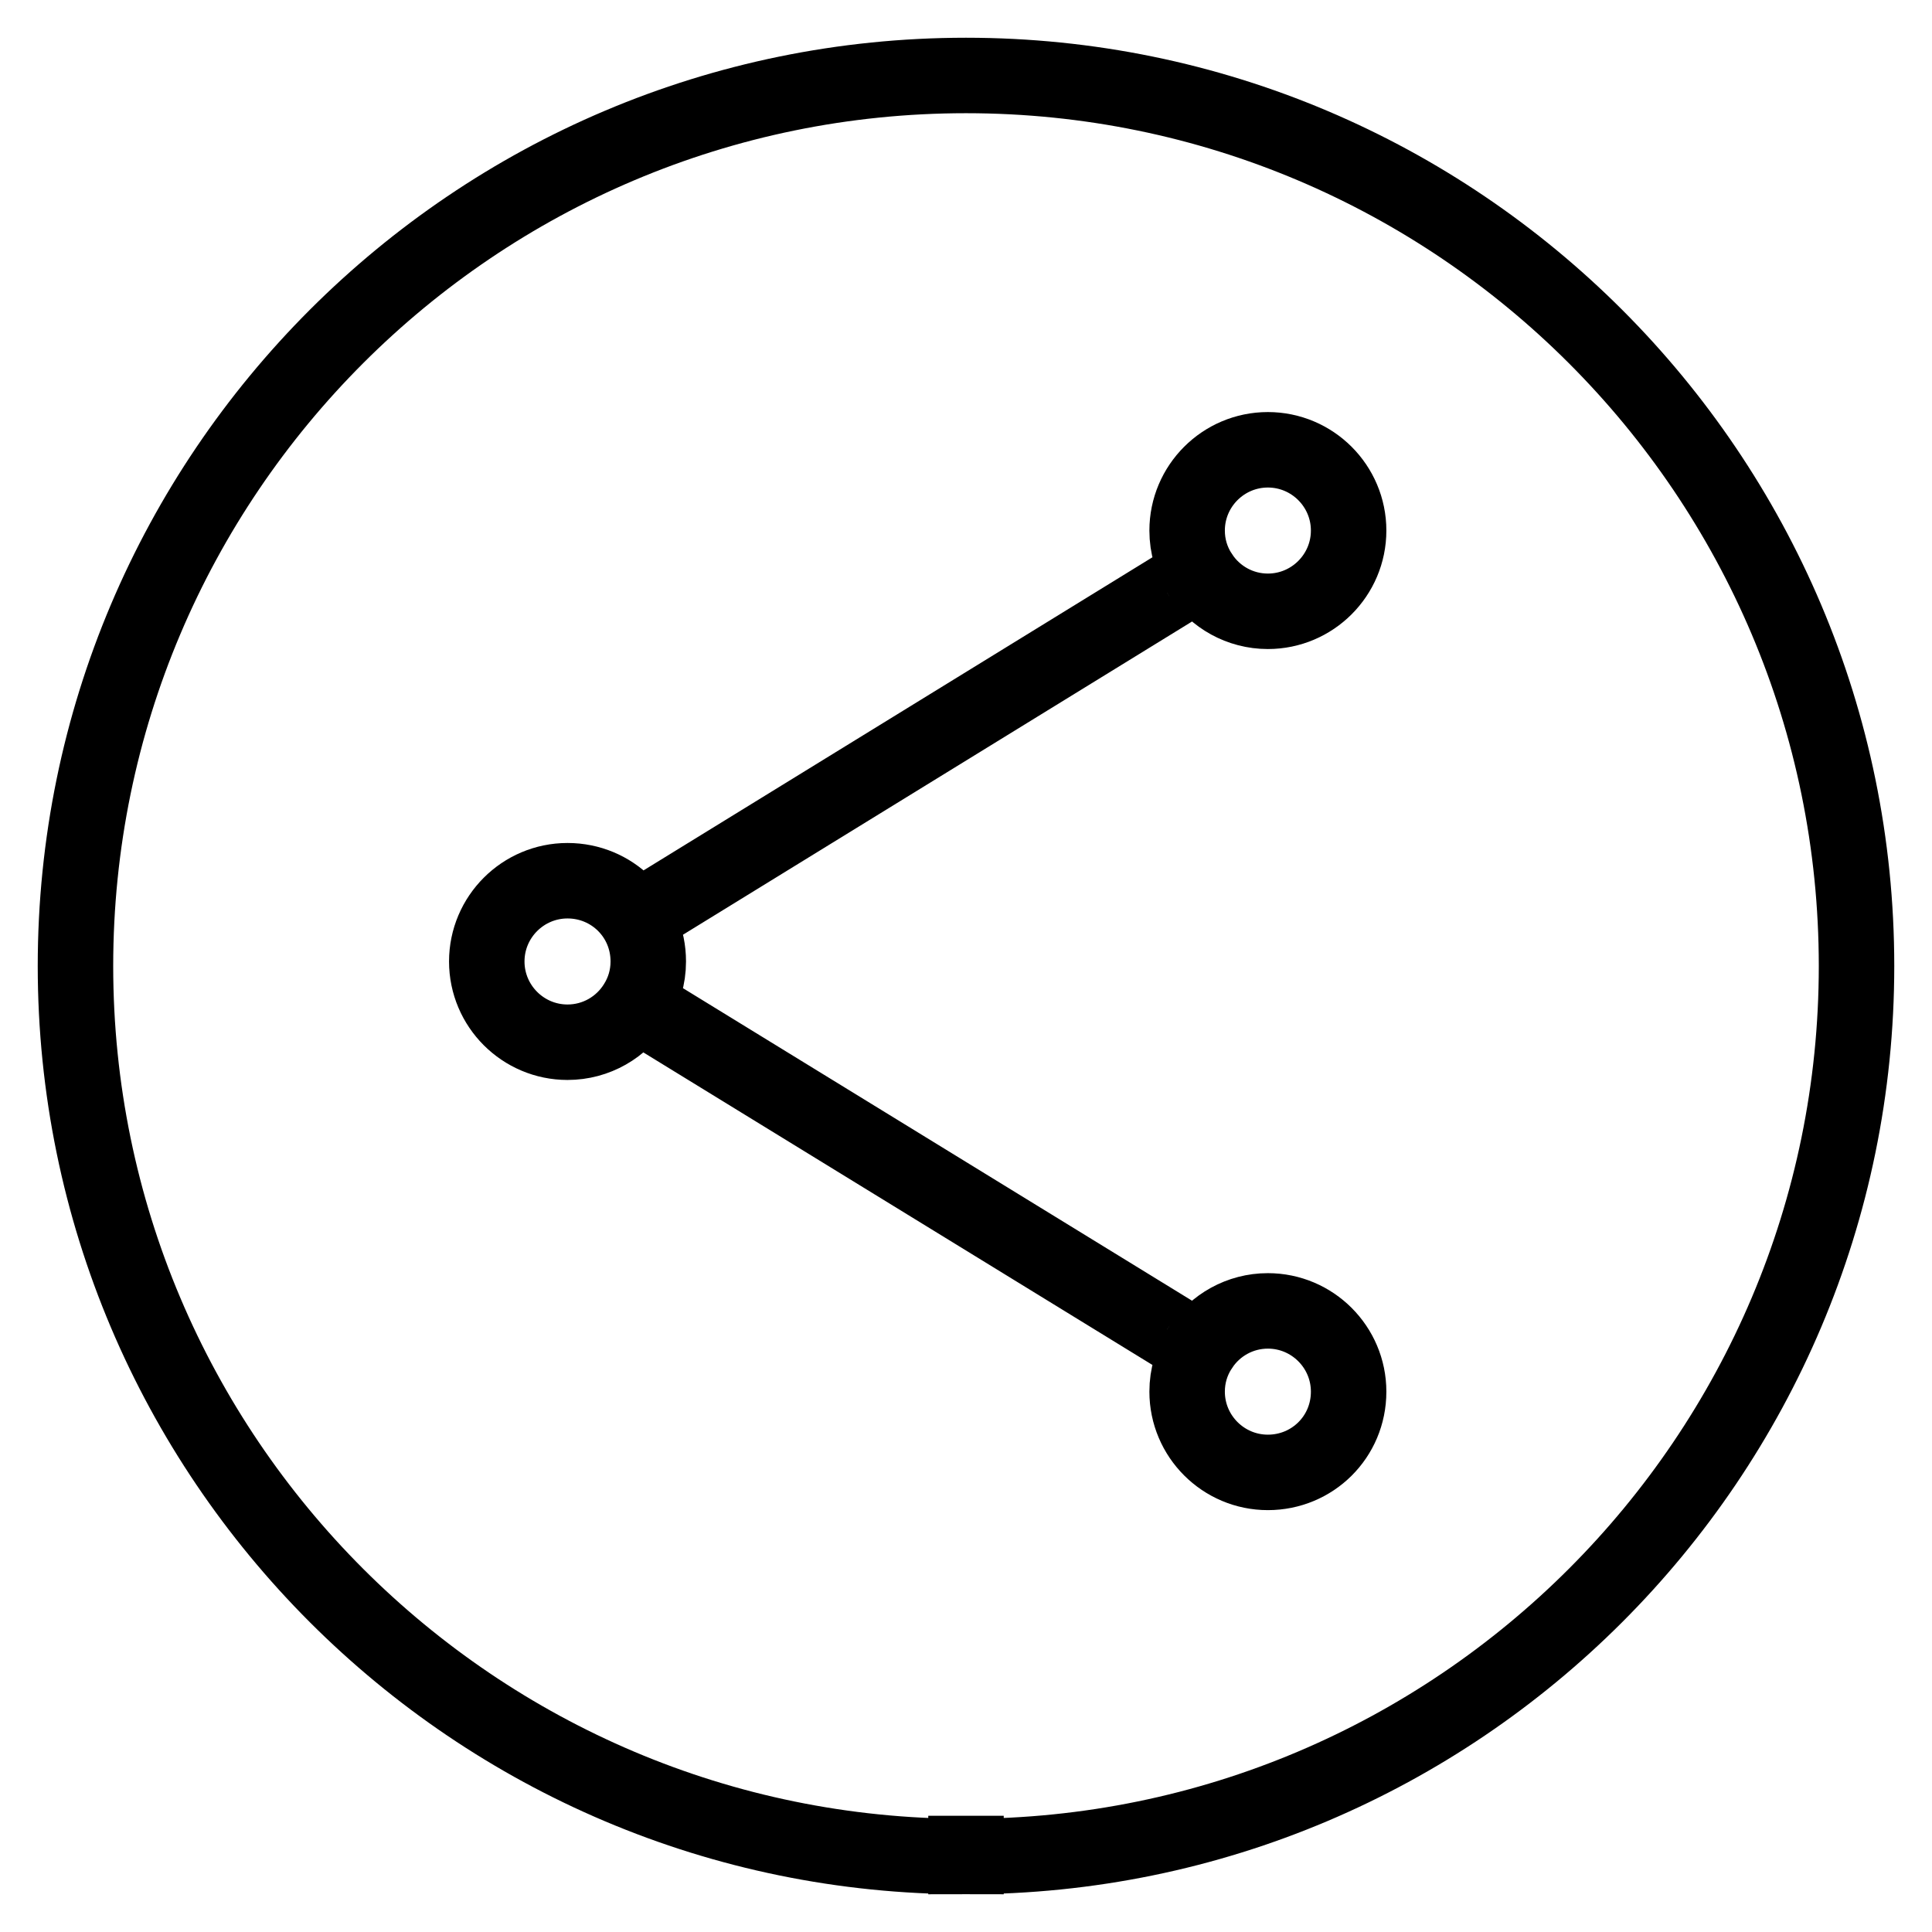 <?xml version="1.0" encoding="utf-8"?>
<!-- Svg Vector Icons : http://www.onlinewebfonts.com/icon -->
<!DOCTYPE svg PUBLIC "-//W3C//DTD SVG 1.1//EN" "http://www.w3.org/Graphics/SVG/1.1/DTD/svg11.dtd">
<svg version="1.1" xmlns="http://www.w3.org/2000/svg" xmlns:xlink="http://www.w3.org/1999/xlink" x="0px" y="0px" viewBox="0 0 256 256" enable-background="new 0 0 256 256" xml:space="preserve">
<g><g><path stroke-width="10" fill-opacity="0" stroke="#000000"  d="M128,246v-5.4V246c-65.1,0-118-52.9-118-118C10,62.9,62.9,10,128,10c65.1,0,118,52.9,118,118C246,193.1,193.1,246,128,246z"/><path stroke-width="10" fill-opacity="0" stroke="#000000"  d="M158.9,178.8L84.3,133 M158.9,75.9l-74.6,45.9 M178.7,184.4c0-5.9-4.8-10.7-10.7-10.7c-3.7,0-7,1.9-8.9,4.8c-0.1,0.1-0.1,0.2-0.2,0.3c-1,1.6-1.6,3.5-1.6,5.6c0,5.9,4.8,10.7,10.7,10.7C173.9,195.1,178.7,190.4,178.7,184.4L178.7,184.4z M178.7,70.3c0,5.9-4.8,10.7-10.7,10.7c-3.7,0-7-1.9-8.9-4.8c-0.1-0.1-0.1-0.2-0.2-0.3c-1-1.6-1.6-3.5-1.6-5.6c0-5.9,4.8-10.7,10.7-10.7C173.9,59.6,178.7,64.4,178.7,70.3L178.7,70.3z M85.9,127.4c0,2.1-0.6,4-1.6,5.6c-1.9,3.1-5.3,5.1-9.1,5.1c-5.9,0-10.7-4.8-10.7-10.7c0-5.9,4.8-10.7,10.7-10.7C81.1,116.7,85.9,121.4,85.9,127.4z"/></g></g>
</svg>